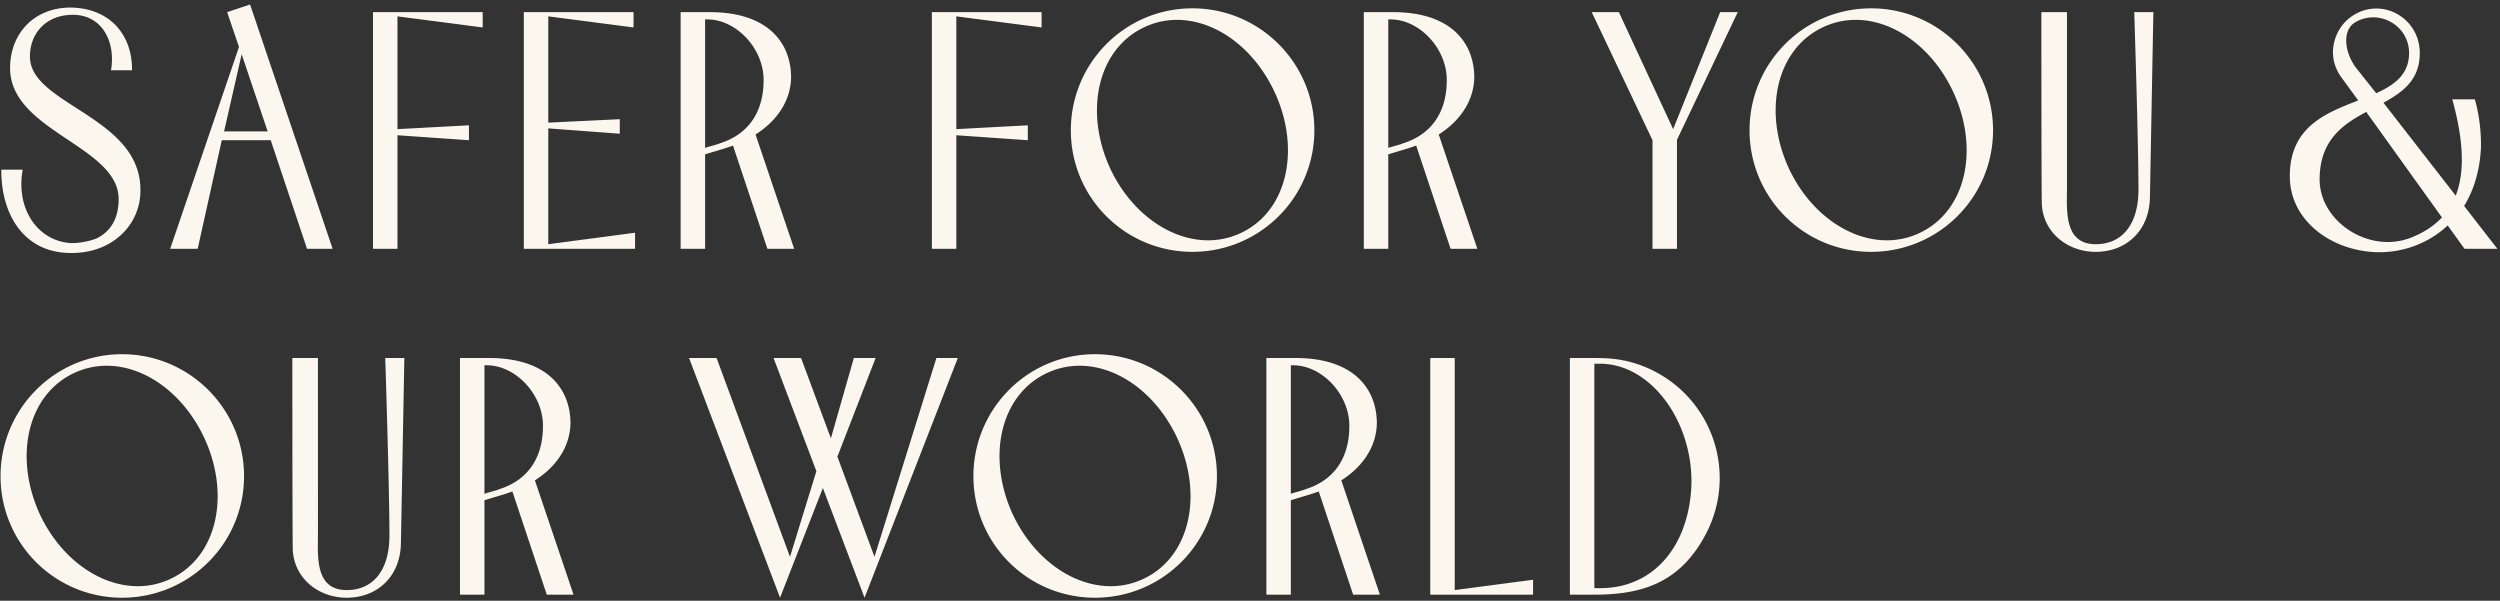 <svg width="412" height="99" fill="none" xmlns="http://www.w3.org/2000/svg"><rect width="100%" height="100%" fill="#333333" stroke="none"/><path d="M272.323 61.019c9.828 4.851 13.86 16.632 9.072 26.46C277.111 96.11 270.559 98 262.747 98h-4.032V59.003h4.032c2.331 0 5.544.063 9.576 2.016zm6.426 18.585c.126-10.143-6.552-19.467-14.805-19.656h-1.197v36.981h.567c9.387.189 15.183-7.245 15.435-17.325zm-39.012-20.601v38.241l12.915-1.701V98h-16.947V59.003h4.032zM227.408 98h-4.41l-5.67-17.01c-1.134.441-3.213 1.008-4.599 1.449V98h-4.032V59.003h4.851c9.639 0 13.356 5.166 13.356 10.773-.063 3.402-1.89 6.867-5.859 9.387L227.408 98zm-14.679-37.8v21.168c.756-.252 2.079-.567 2.457-.756 4.788-1.512 7.245-5.292 7.182-10.584-.063-5.103-4.536-9.828-9.261-9.828h-.378zm-32.277 38.304c-11.088 0-20.034-8.946-20.034-20.034s8.946-20.097 20.034-20.097 20.097 9.009 20.097 20.097c0 11.088-9.009 20.034-20.097 20.034zm7.938-3.087c7.749-3.591 9.954-13.86 5.607-23.247-4.41-9.45-13.734-14.301-21.42-10.71-7.749 3.591-10.017 13.86-5.67 23.31 4.41 9.387 13.797 14.238 21.483 10.647zm-34.07-36.414h3.528l-15.372 39.501-6.867-18.081-7.056 18.081-14.994-39.501h4.536l12.096 32.76 4.347-14.112-7.056-18.648h4.536l4.914 13.23 3.78-13.23h3.591l-6.3 16.254 6.111 16.506 10.206-32.76zM94.518 98h-4.41l-5.67-17.01c-1.134.441-3.213 1.008-4.6 1.449V98h-4.031V59.003h4.85c9.64 0 13.357 5.166 13.357 10.773-.063 3.402-1.89 6.867-5.86 9.387L94.519 98zm-14.68-37.8v21.168c.757-.252 2.08-.567 2.458-.756 4.788-1.512 7.245-5.292 7.182-10.584-.063-5.103-4.536-9.828-9.261-9.828h-.378zM64.18 88.235c0-7.812-.693-29.232-.693-29.232h3.15l-.567 30.618c-.126 5.355-3.843 8.883-8.946 8.883-4.725 0-8.883-3.339-8.883-8.316-.063-5.796-.063-31.185-.063-31.185h4.22V87.92c0 3.654-.566 9.324 4.726 9.324 4.347 0 7.056-3.213 7.056-9.009zM20.122 98.504C9.034 98.504.088 89.558.088 78.47s8.946-20.097 20.034-20.097 20.097 9.009 20.097 20.097c0 11.088-9.01 20.034-20.097 20.034zm7.938-3.087c7.749-3.591 9.954-13.86 5.607-23.247-4.41-9.45-13.734-14.301-21.42-10.71-7.75 3.591-10.017 13.86-5.67 23.31 4.41 9.387 13.797 14.238 21.483 10.647zm378.027-61.473L411.568 41h-5.418l-2.772-3.843c-3.15 2.961-7.308 4.41-11.214 4.41-7.56 0-14.805-4.977-14.805-12.537 0-8.127 5.922-10.395 11.277-12.474l-2.709-3.717c-.945-1.26-1.512-2.772-1.449-4.536.126-2.331 1.323-4.41 3.087-5.607 4.851-3.339 11.214.189 11.214 6.048 0 4.41-2.772 6.426-5.985 8.19l11.907 15.309c1.512-3.843 1.323-9.072-.567-15.876h3.717c.567 1.953 1.071 4.788 1.008 8.001-.189 3.843-1.197 6.993-2.772 9.576zm-17.892-22.869l3.402 4.284c3.087-1.386 5.418-3.15 5.418-6.615 0-4.599-4.977-7.308-8.82-5.103-2.205 1.26-1.89 4.788 0 7.434zm9.261 28.035c2.079-.819 3.717-1.953 4.977-3.276l-12.474-17.388c-3.906 2.079-7.623 4.662-7.686 11.025-.063 7.119 8.316 12.474 15.183 9.639zm-45.038-7.875c0-7.812-.693-29.232-.693-29.232h3.15l-.567 30.618c-.126 5.355-3.843 8.883-8.946 8.883-4.725 0-8.883-3.339-8.883-8.316-.063-5.796-.063-31.185-.063-31.185h4.221V30.92c0 3.654-.567 9.324 4.725 9.324 4.347 0 7.056-3.213 7.056-9.009zm-44.06 10.269c-11.088 0-20.034-8.946-20.034-20.034s8.946-20.097 20.034-20.097 20.097 9.009 20.097 20.097c0 11.088-9.009 20.034-20.097 20.034zm7.938-3.087c7.749-3.591 9.954-13.86 5.607-23.247-4.41-9.45-13.734-14.301-21.42-10.71-7.749 3.591-10.017 13.86-5.67 23.31 4.41 9.387 13.797 14.238 21.483 10.647zM283.484 2.003h2.898l-10.017 21.042V41h-4.032V23.108L262.316 2.003h4.473l8.946 19.278 7.749-19.278zM243.465 41h-4.41l-5.67-17.01c-1.134.441-3.213 1.008-4.599 1.449V41h-4.032V2.003h4.851c9.639 0 13.356 5.166 13.356 10.773-.063 3.402-1.89 6.867-5.859 9.387L243.465 41zM228.786 3.2v21.168c.756-.252 2.079-.567 2.457-.756 4.788-1.512 7.245-5.292 7.182-10.584-.063-5.103-4.536-9.828-9.261-9.828h-.378zm-32.277 38.304c-11.088 0-20.034-8.946-20.034-20.034s8.946-20.097 20.034-20.097 20.097 9.009 20.097 20.097c0 11.088-9.009 20.034-20.097 20.034zm7.938-3.087c7.749-3.591 9.954-13.86 5.607-23.247-4.41-9.45-13.734-14.301-21.42-10.71-7.749 3.591-10.017 13.86-5.67 23.31 4.41 9.387 13.797 14.238 21.483 10.647zM157.604 41h-4.032V2.003h18.081v2.52l-14.049-1.827v18.585l11.781-.63v2.457l-11.781-.819V41zm-26.727 0h-4.41l-5.67-17.01c-1.134.441-3.213 1.008-4.599 1.449V41h-4.032V2.003h4.851c9.639 0 13.356 5.166 13.356 10.773-.063 3.402-1.89 6.867-5.859 9.387L130.877 41zM116.198 3.2v21.168c.756-.252 2.079-.567 2.457-.756 4.788-1.512 7.245-5.292 7.182-10.584-.063-5.103-4.536-9.828-9.261-9.828h-.378zm-25.84 17.955v19.089l14.301-1.89V41H86.326V2.003h18.081v2.52L90.358 2.696V20.21l11.781-.567v2.394l-11.78-.882zM65.503 41H61.47V2.003h18.08v2.52L65.504 2.696v18.585l11.78-.63v2.457l-11.78-.819V41zM37.432 2.003l3.78-1.26L54.82 41h-4.221l-5.985-17.892H36.55L32.58 41h-4.535l11.34-33.264-1.953-5.733zm2.394 6.93l-2.898 12.726h7.182L39.826 8.933zM23.145 31.172c.126 5.796-4.6 10.647-11.592 10.521C4.056 41.63.213 35.519.213 28.085v-.126H3.74c-.882 4.851.945 9.45 4.914 11.34a8.226 8.226 0 003.024.756c.44 0 .882 0 1.323-.063.945-.126 1.953-.315 2.898-.693 2.33-1.134 3.654-3.276 3.654-6.489 0-8.694-17.703-11.151-17.892-21.42-.063-5.985 4.095-10.143 9.954-10.143 6.363.063 10.143 4.347 10.143 10.206v.126h-3.465c.819-4.725-1.512-9.198-6.363-9.135-4.158 0-7.056 2.898-6.993 6.993.126 7.812 18.08 9.765 18.207 21.735z" fill="#FBF6EE"/></svg>